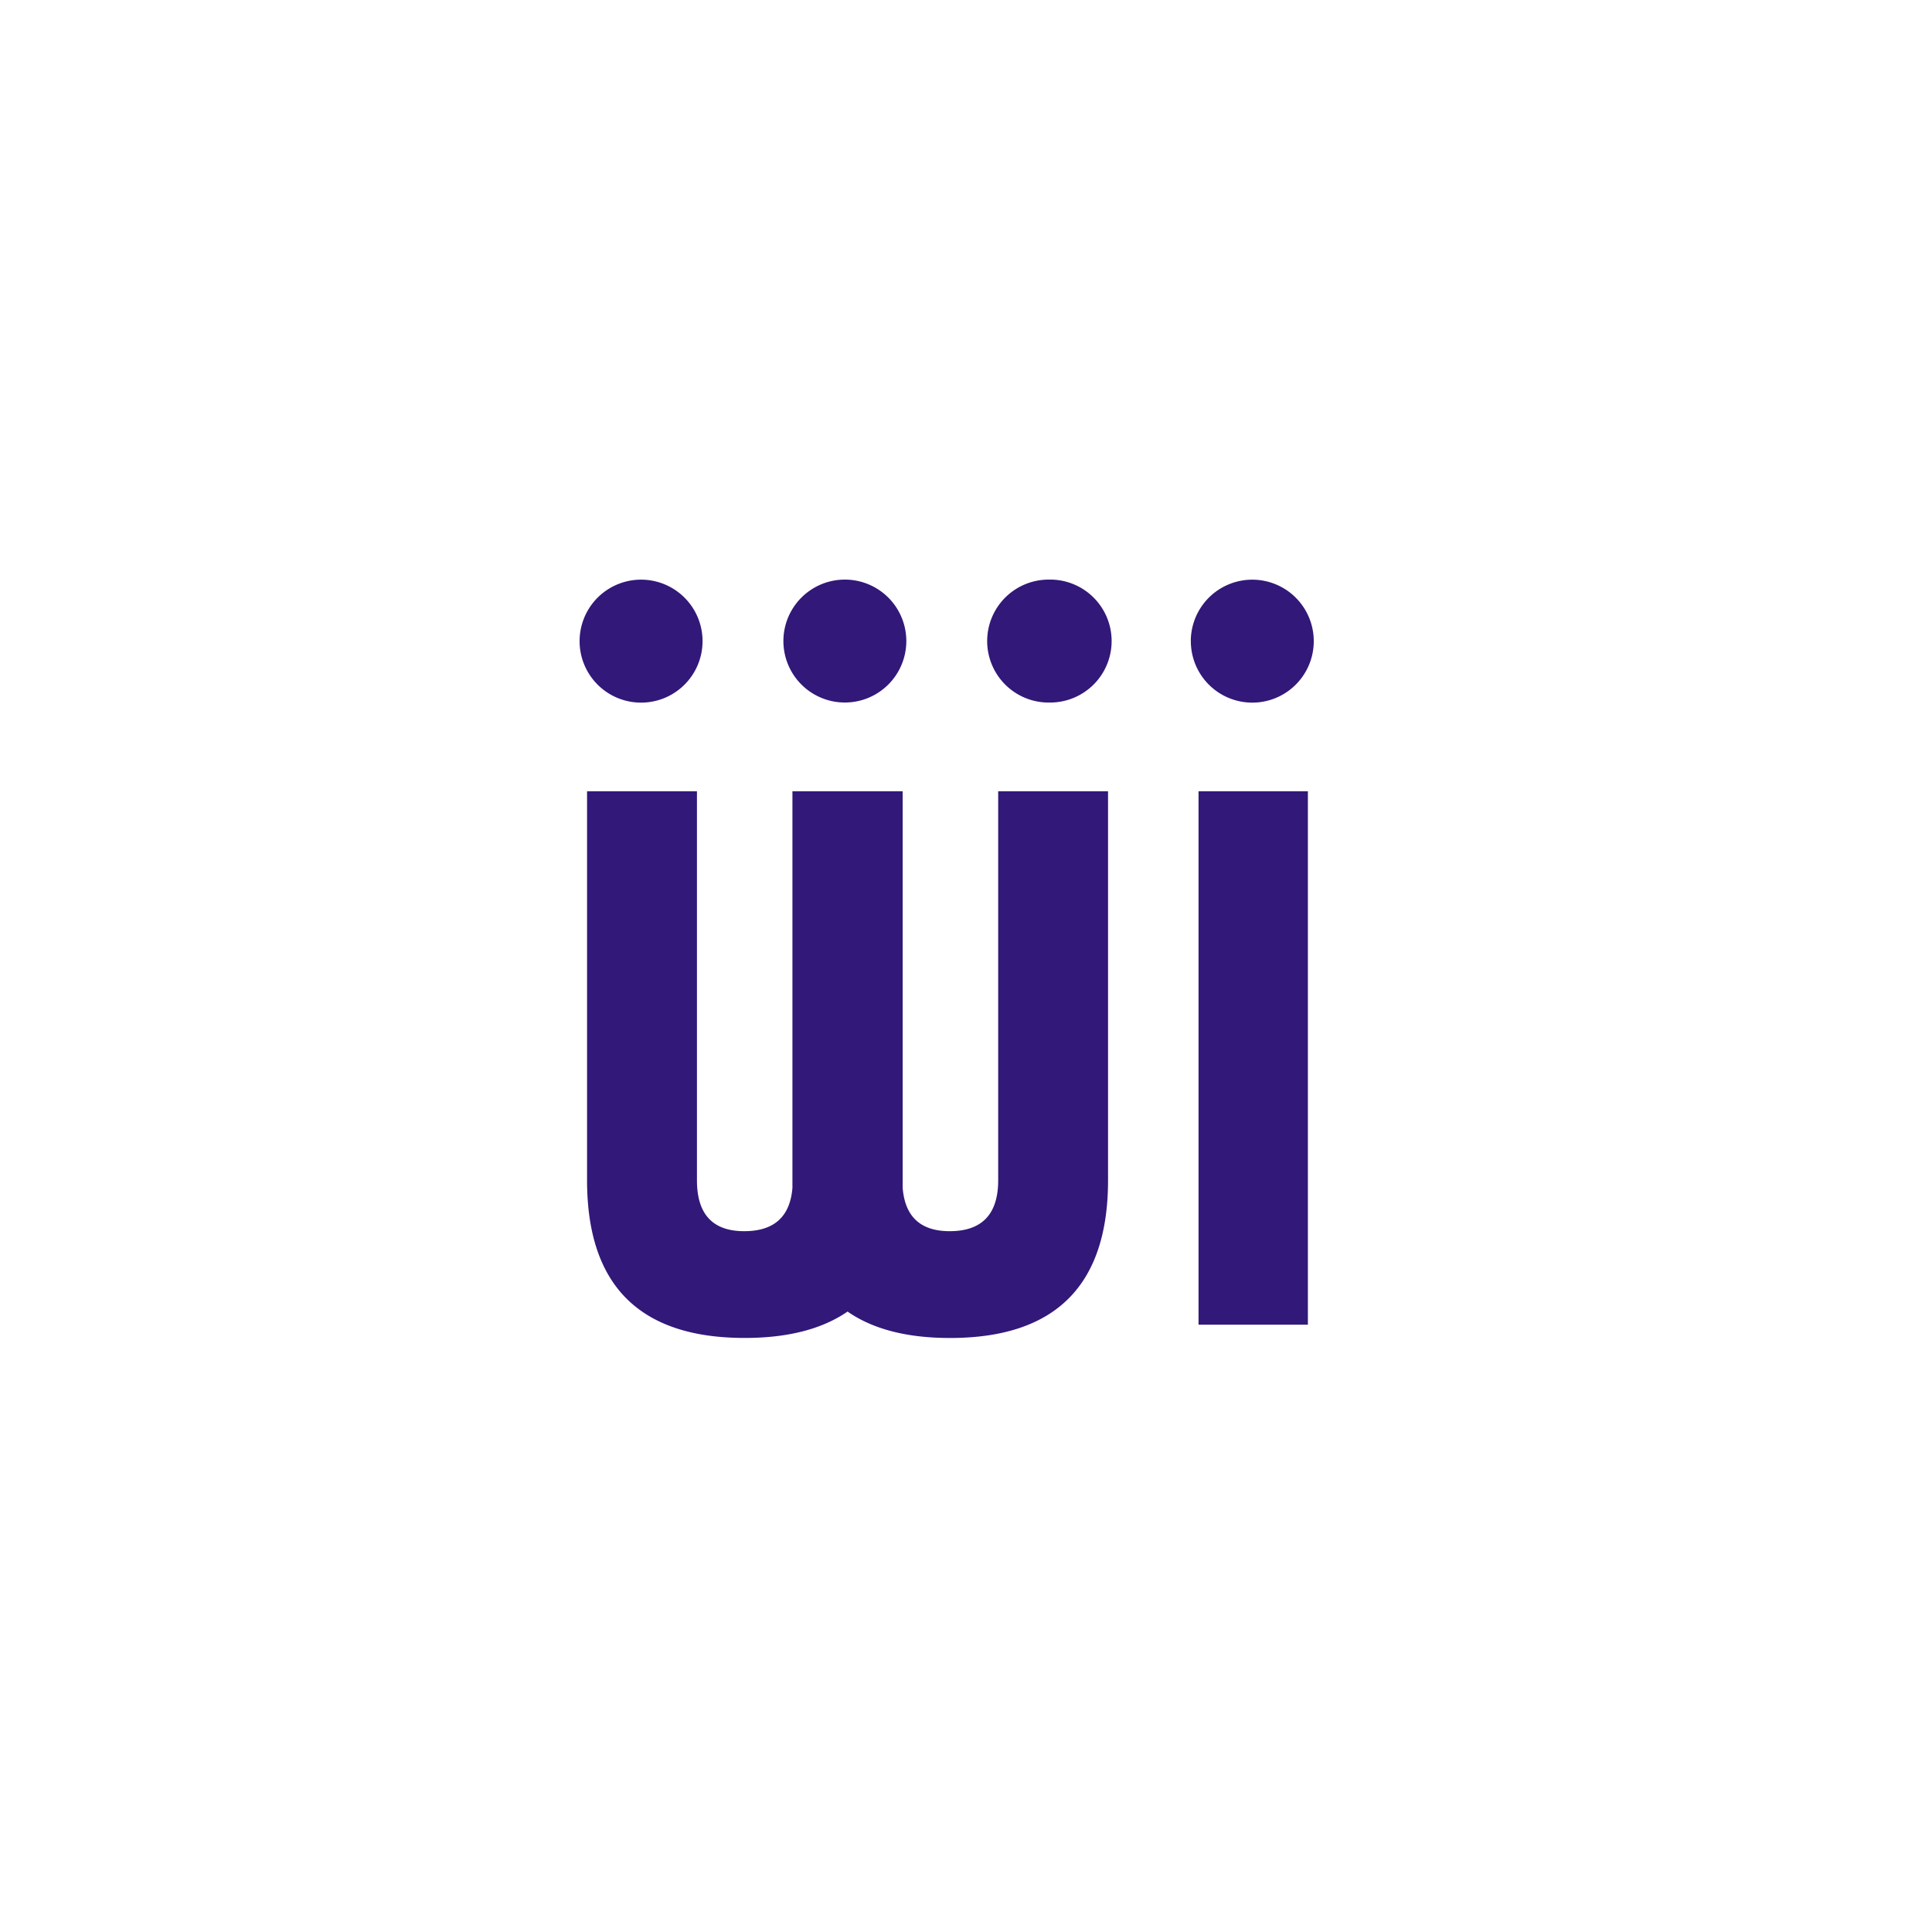 <svg xmlns="http://www.w3.org/2000/svg" width="50" height="50" fill="none"><g><path fill="#321879" fill-rule="evenodd" d="M21.865 18.181a1.59 1.59 0 100-3.181 1.59 1.59 0 000 3.181zM15 16.591a1.59 1.59 0 113.182.003A1.59 1.59 0 0115 16.592zm12.137 1.59A1.591 1.591 0 1027.139 15a1.591 1.591 0 000 3.182zm3.681-1.59a1.59 1.59 0 113.182.004 1.59 1.59 0 01-3.181-.003zm-10.31 14.152c-.061.74-.468 1.113-1.227 1.12h-.02c-.816 0-1.224-.439-1.224-1.317V20.478h-2.844v10.068c0 2.721 1.36 4.08 4.08 4.08 1.11 0 1.999-.226 2.662-.683.656.457 1.54.684 2.651.684 2.727 0 4.09-1.36 4.09-4.081V20.478h-2.843v10.068c0 .87-.412 1.31-1.236 1.317h-.02c-.75 0-1.156-.373-1.216-1.12V20.478h-2.853v10.265zm10.51 3.539h2.83V20.478h-2.83v13.804z" clip-rule="evenodd"/></g></svg>